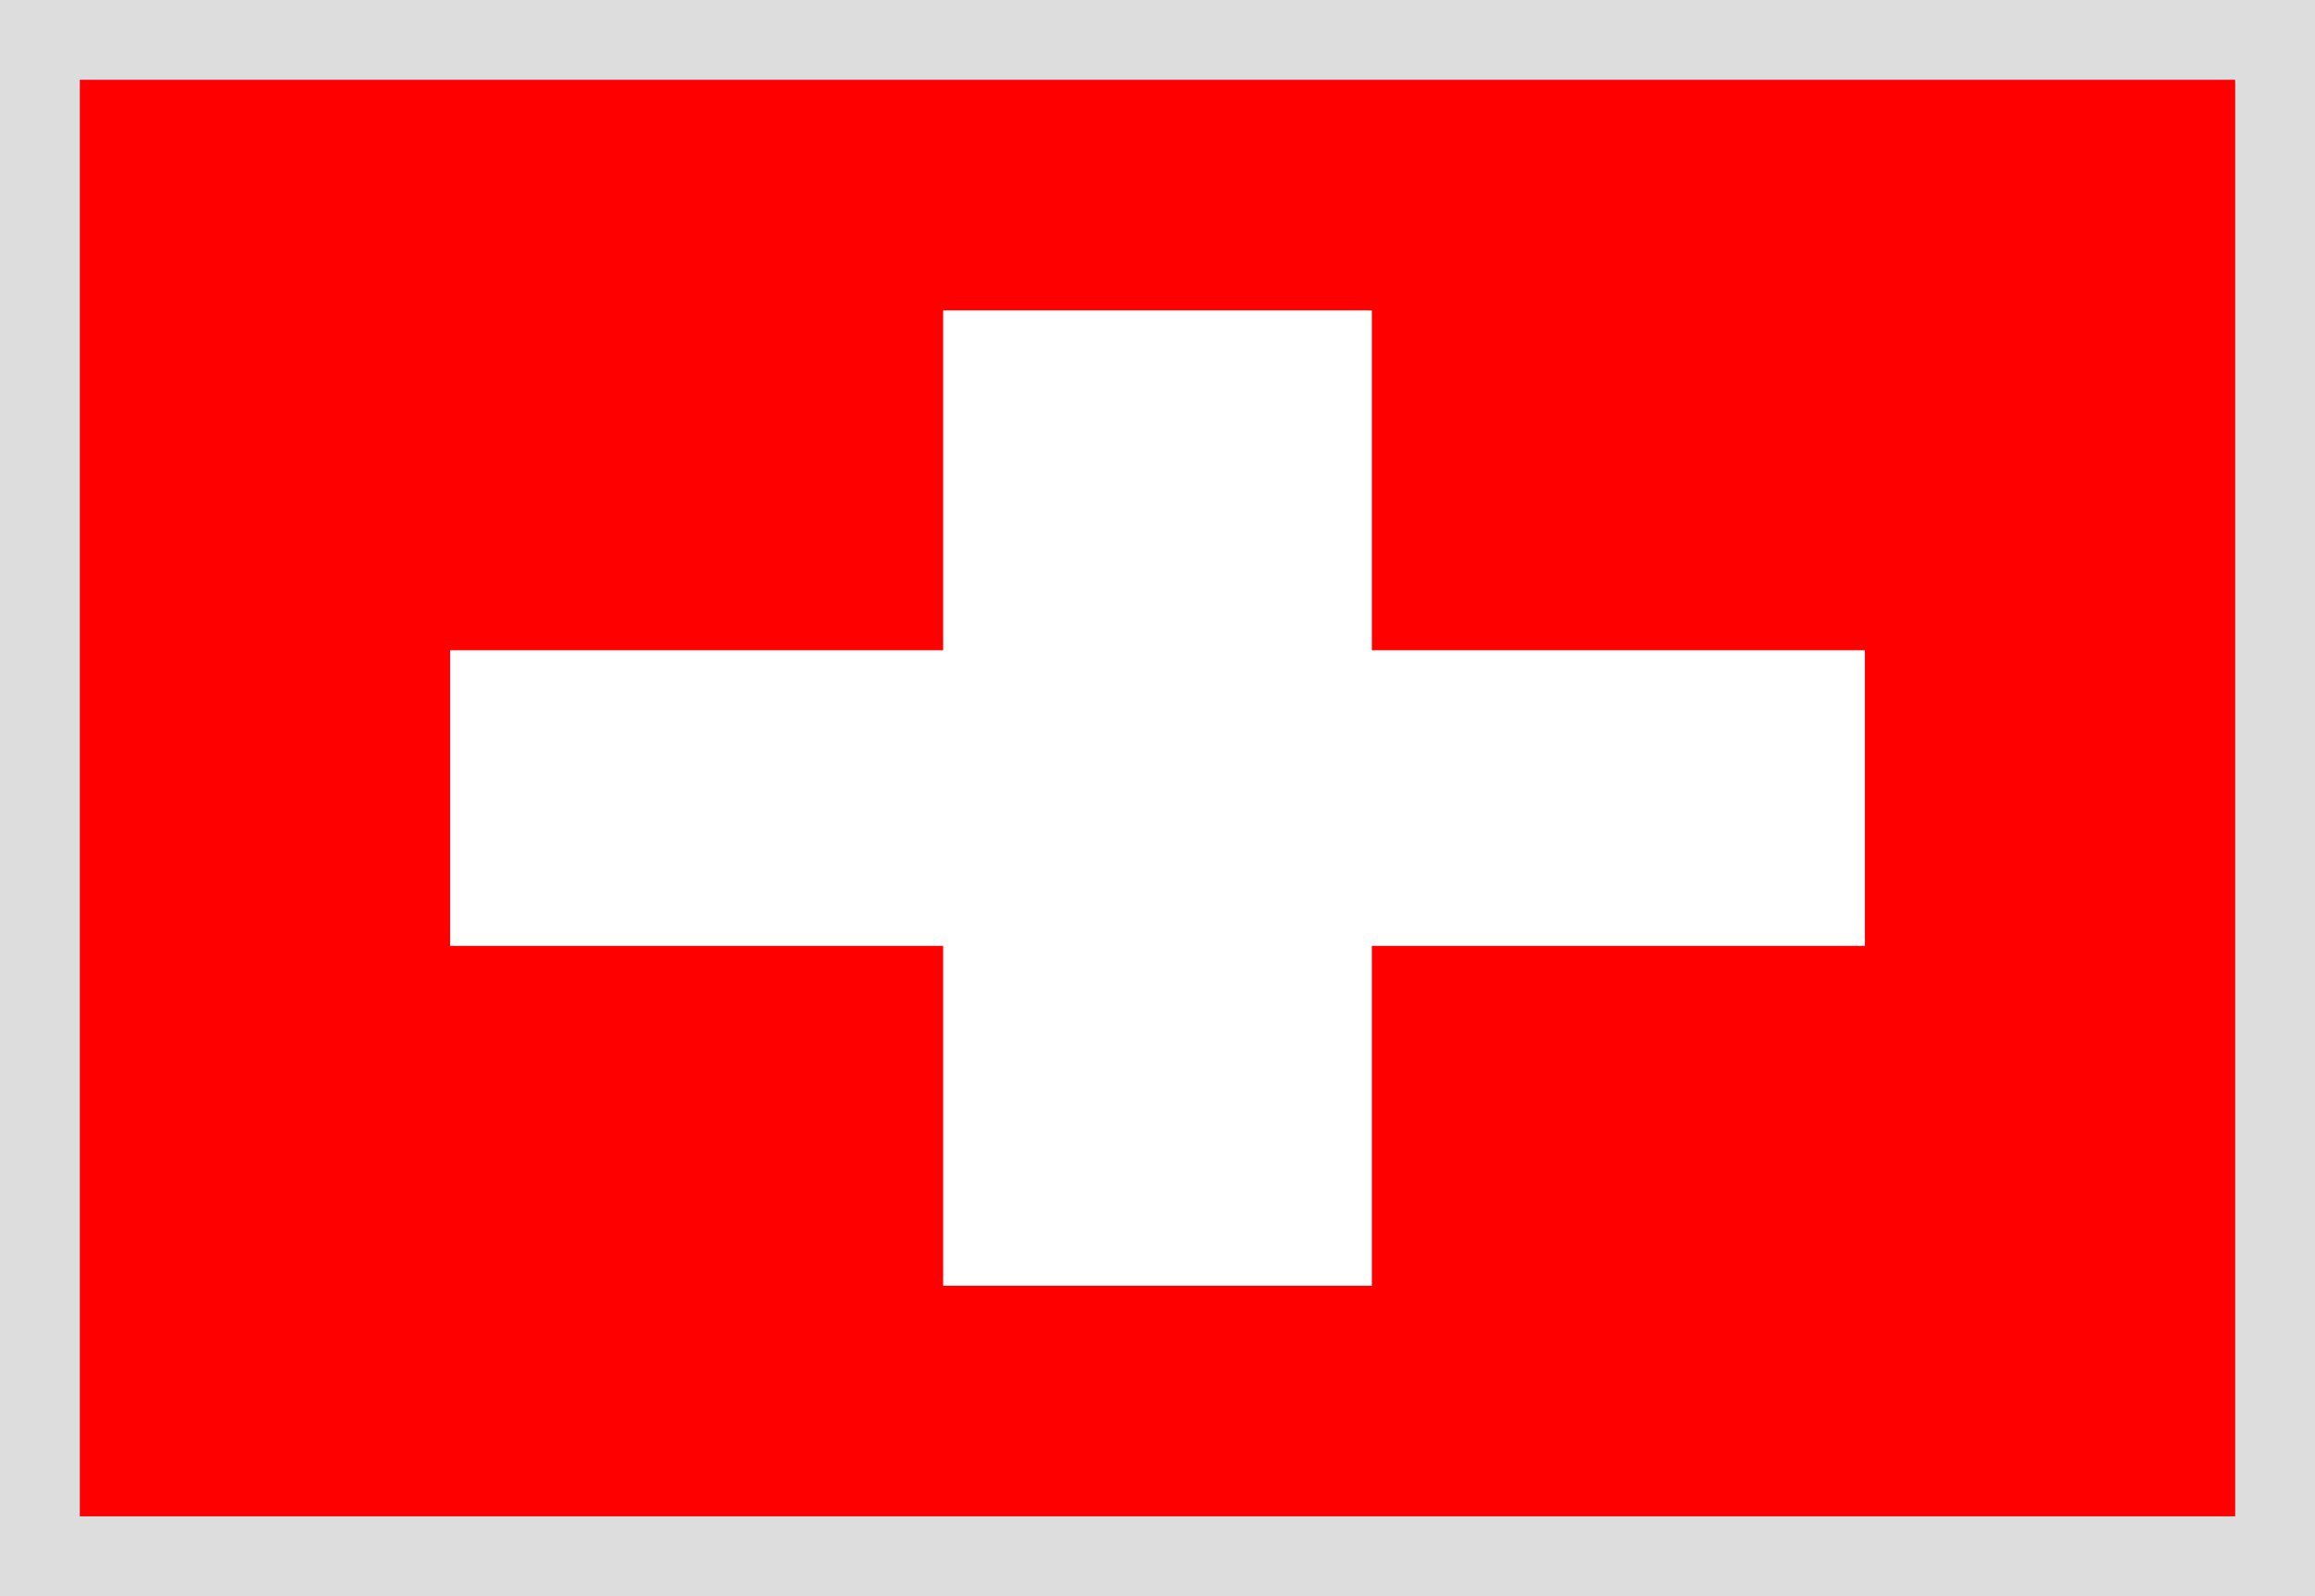 <svg width="29" height="20" viewBox="0 0 29 20" fill="none" xmlns="http://www.w3.org/2000/svg">
<rect width="29" height="20" fill="#FF0000"/>
<rect x="5.639" y="8.148" width="17.722" height="3.704" fill="white"/>
<rect x="11.815" y="3.889" width="5.37" height="12.222" fill="white"/>
<rect x="0.5" y="0.5" width="28" height="19" stroke="#DDDDDD"/>
</svg>
